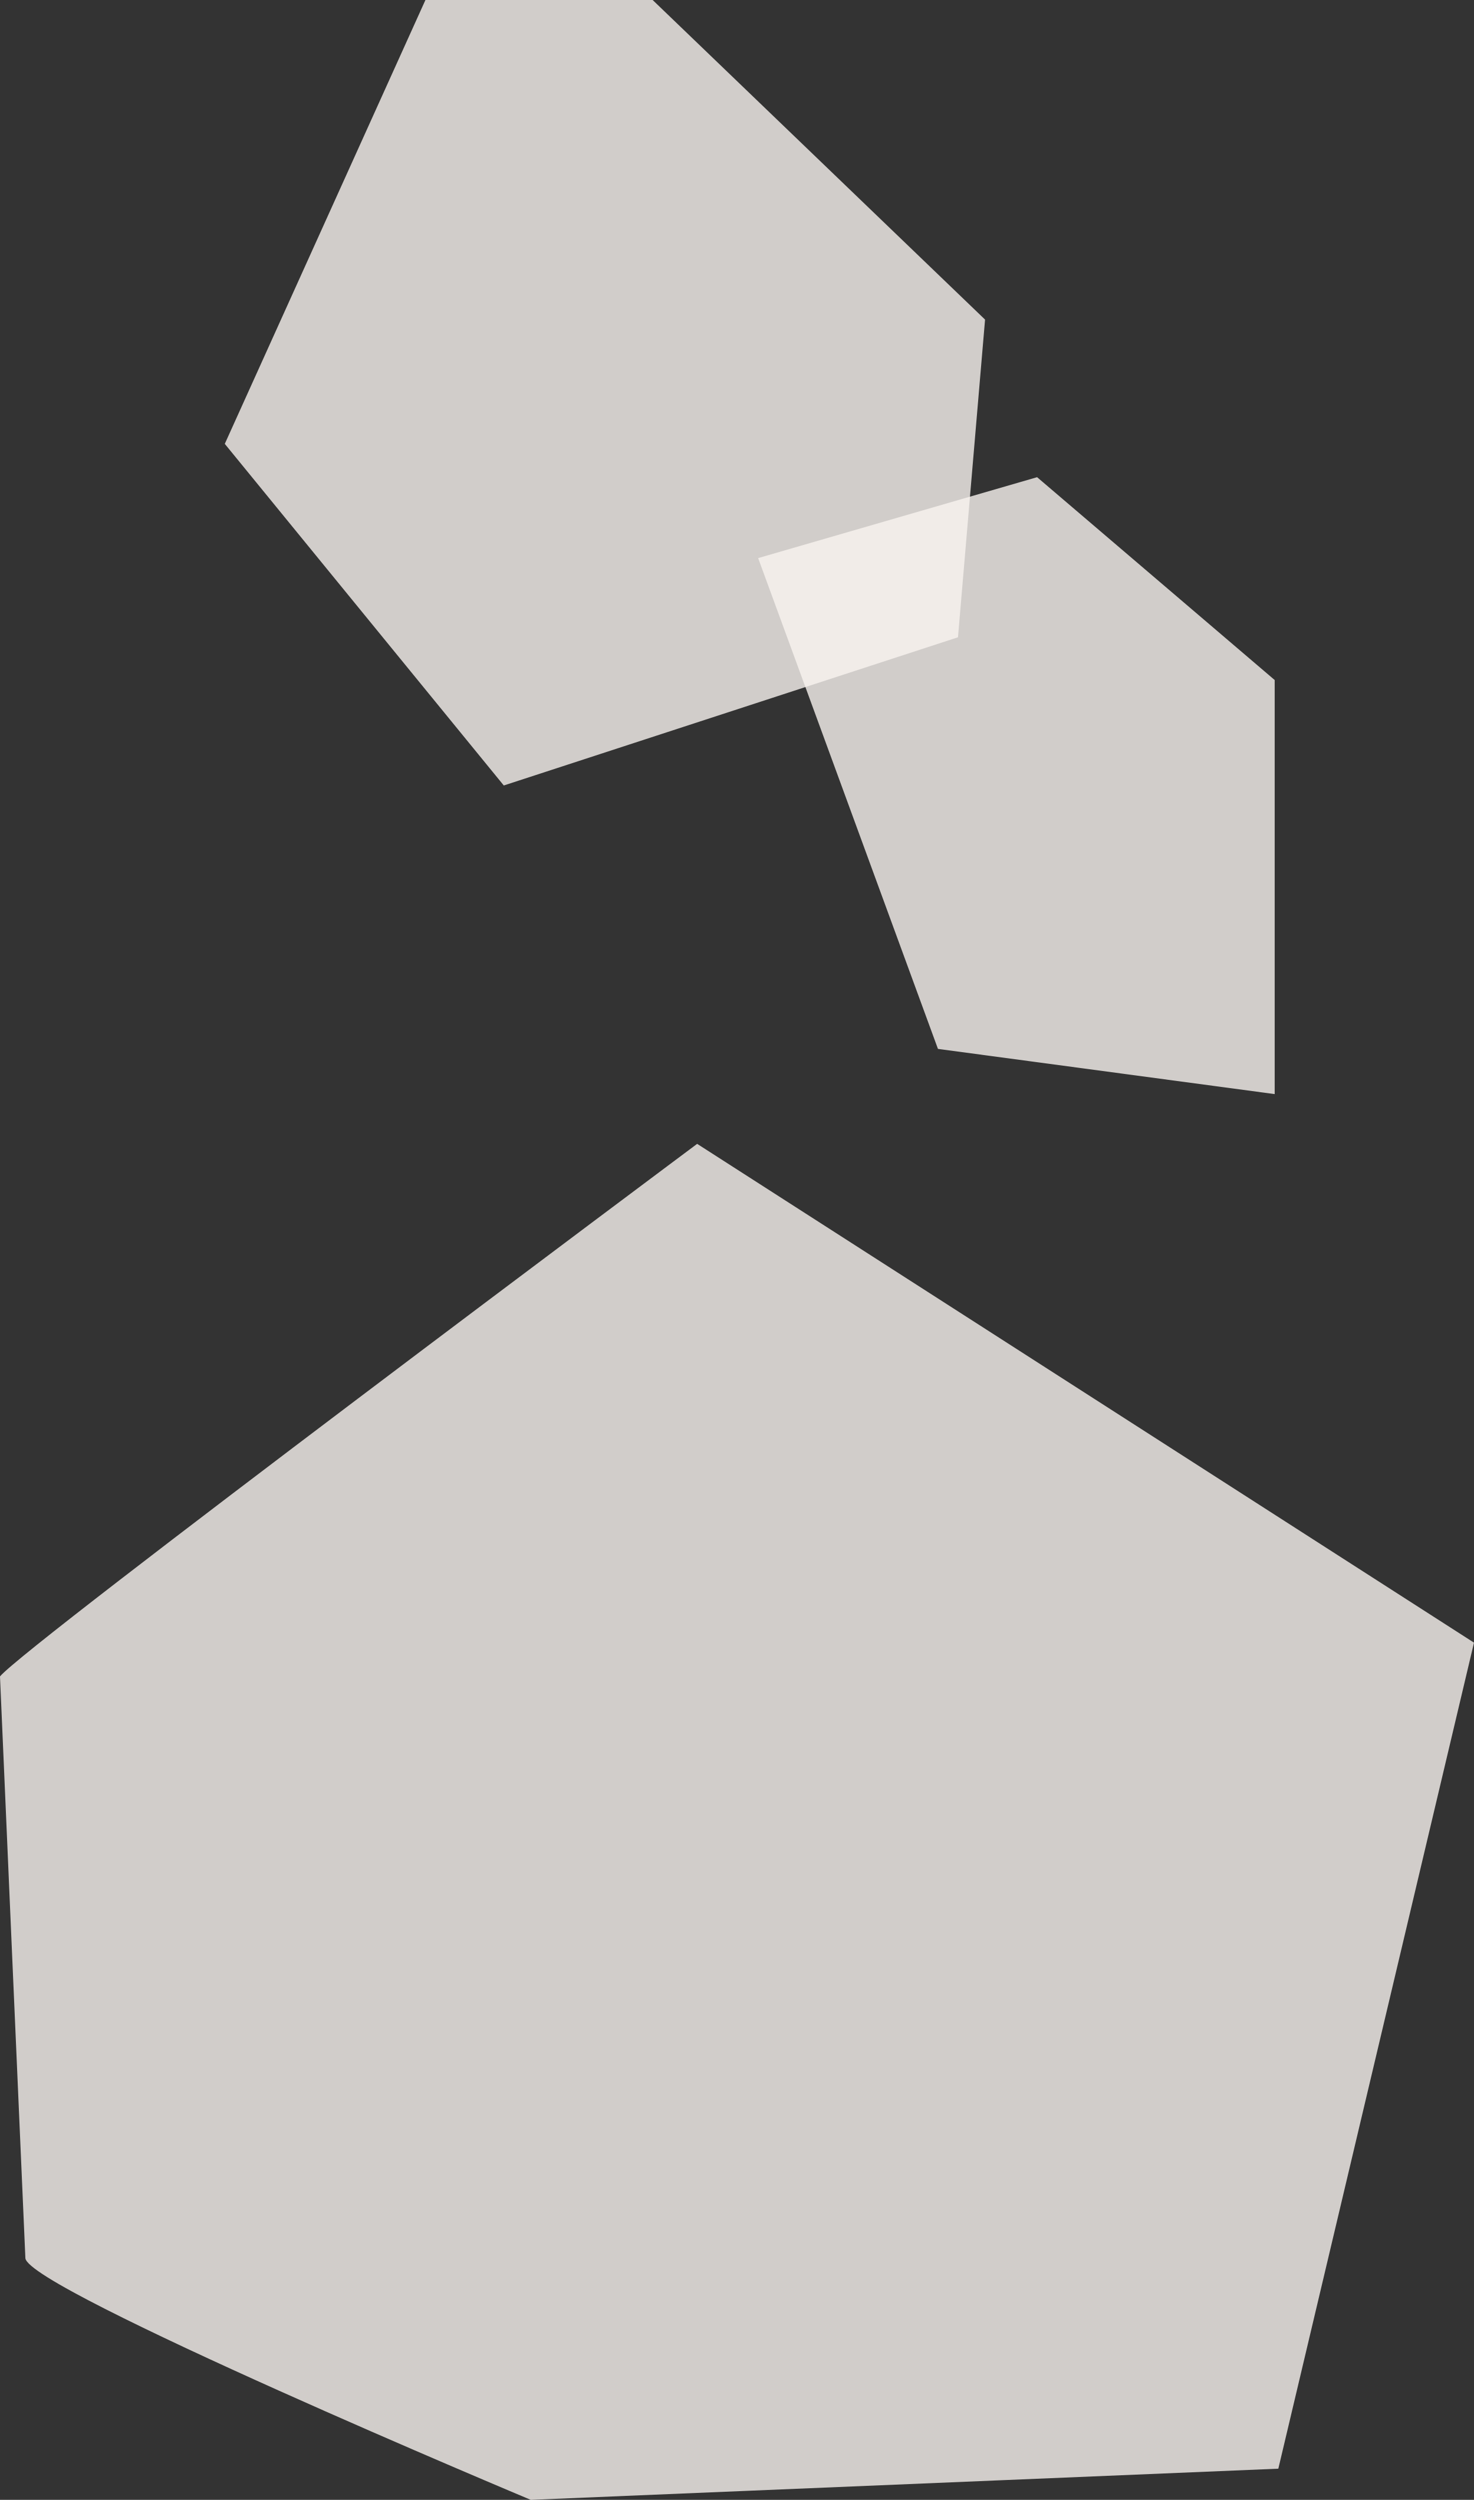 <svg xmlns="http://www.w3.org/2000/svg" width="399.345" height="677.088" viewBox="0 0 399.345 677.088">
  <rect x="0" y="0" width="399.345" height="677.088" fill="#333333" stroke="none"/>
  <g id="グループ_5405" data-name="グループ 5405" transform="translate(104.345 -832.348)">
    <path id="パス_29649" data-name="パス 29649" d="M73.8-7006.767l75.574-21.914,64.368,54.94v112.15l-91.227-12.241Z" transform="translate(27.257 7990.277)" fill="#f8f4f0" opacity="0.8" style="mix-blend-mode: multiply;isolation: isolate"/>
    <path id="パス_29650" data-name="パス 29650" d="M73.8-6634.536c6.506-8.156,188.878-144.253,188.878-144.253l210.467,135.1-53.012,223.733L217.6-6411.515s-136.538-57.152-136.924-65.478S73.8-6634.536,73.8-6634.536Z" transform="translate(-178.146 7920.951)" fill="#f8f4f0" opacity="0.8" style="mix-blend-mode: multiply;isolation: isolate"/>
    <path id="パス_29654" data-name="パス 29654" d="M1064.276-7010.5l-54.36,120.222,75.589,92.526,123.054-40.14,7.335-86.045-90.061-86.563Z" transform="translate(-1053.36 7842.848)" fill="#f8f4f0" opacity="0.8" style="mix-blend-mode: multiply;isolation: isolate"/>
  </g>
</svg>
